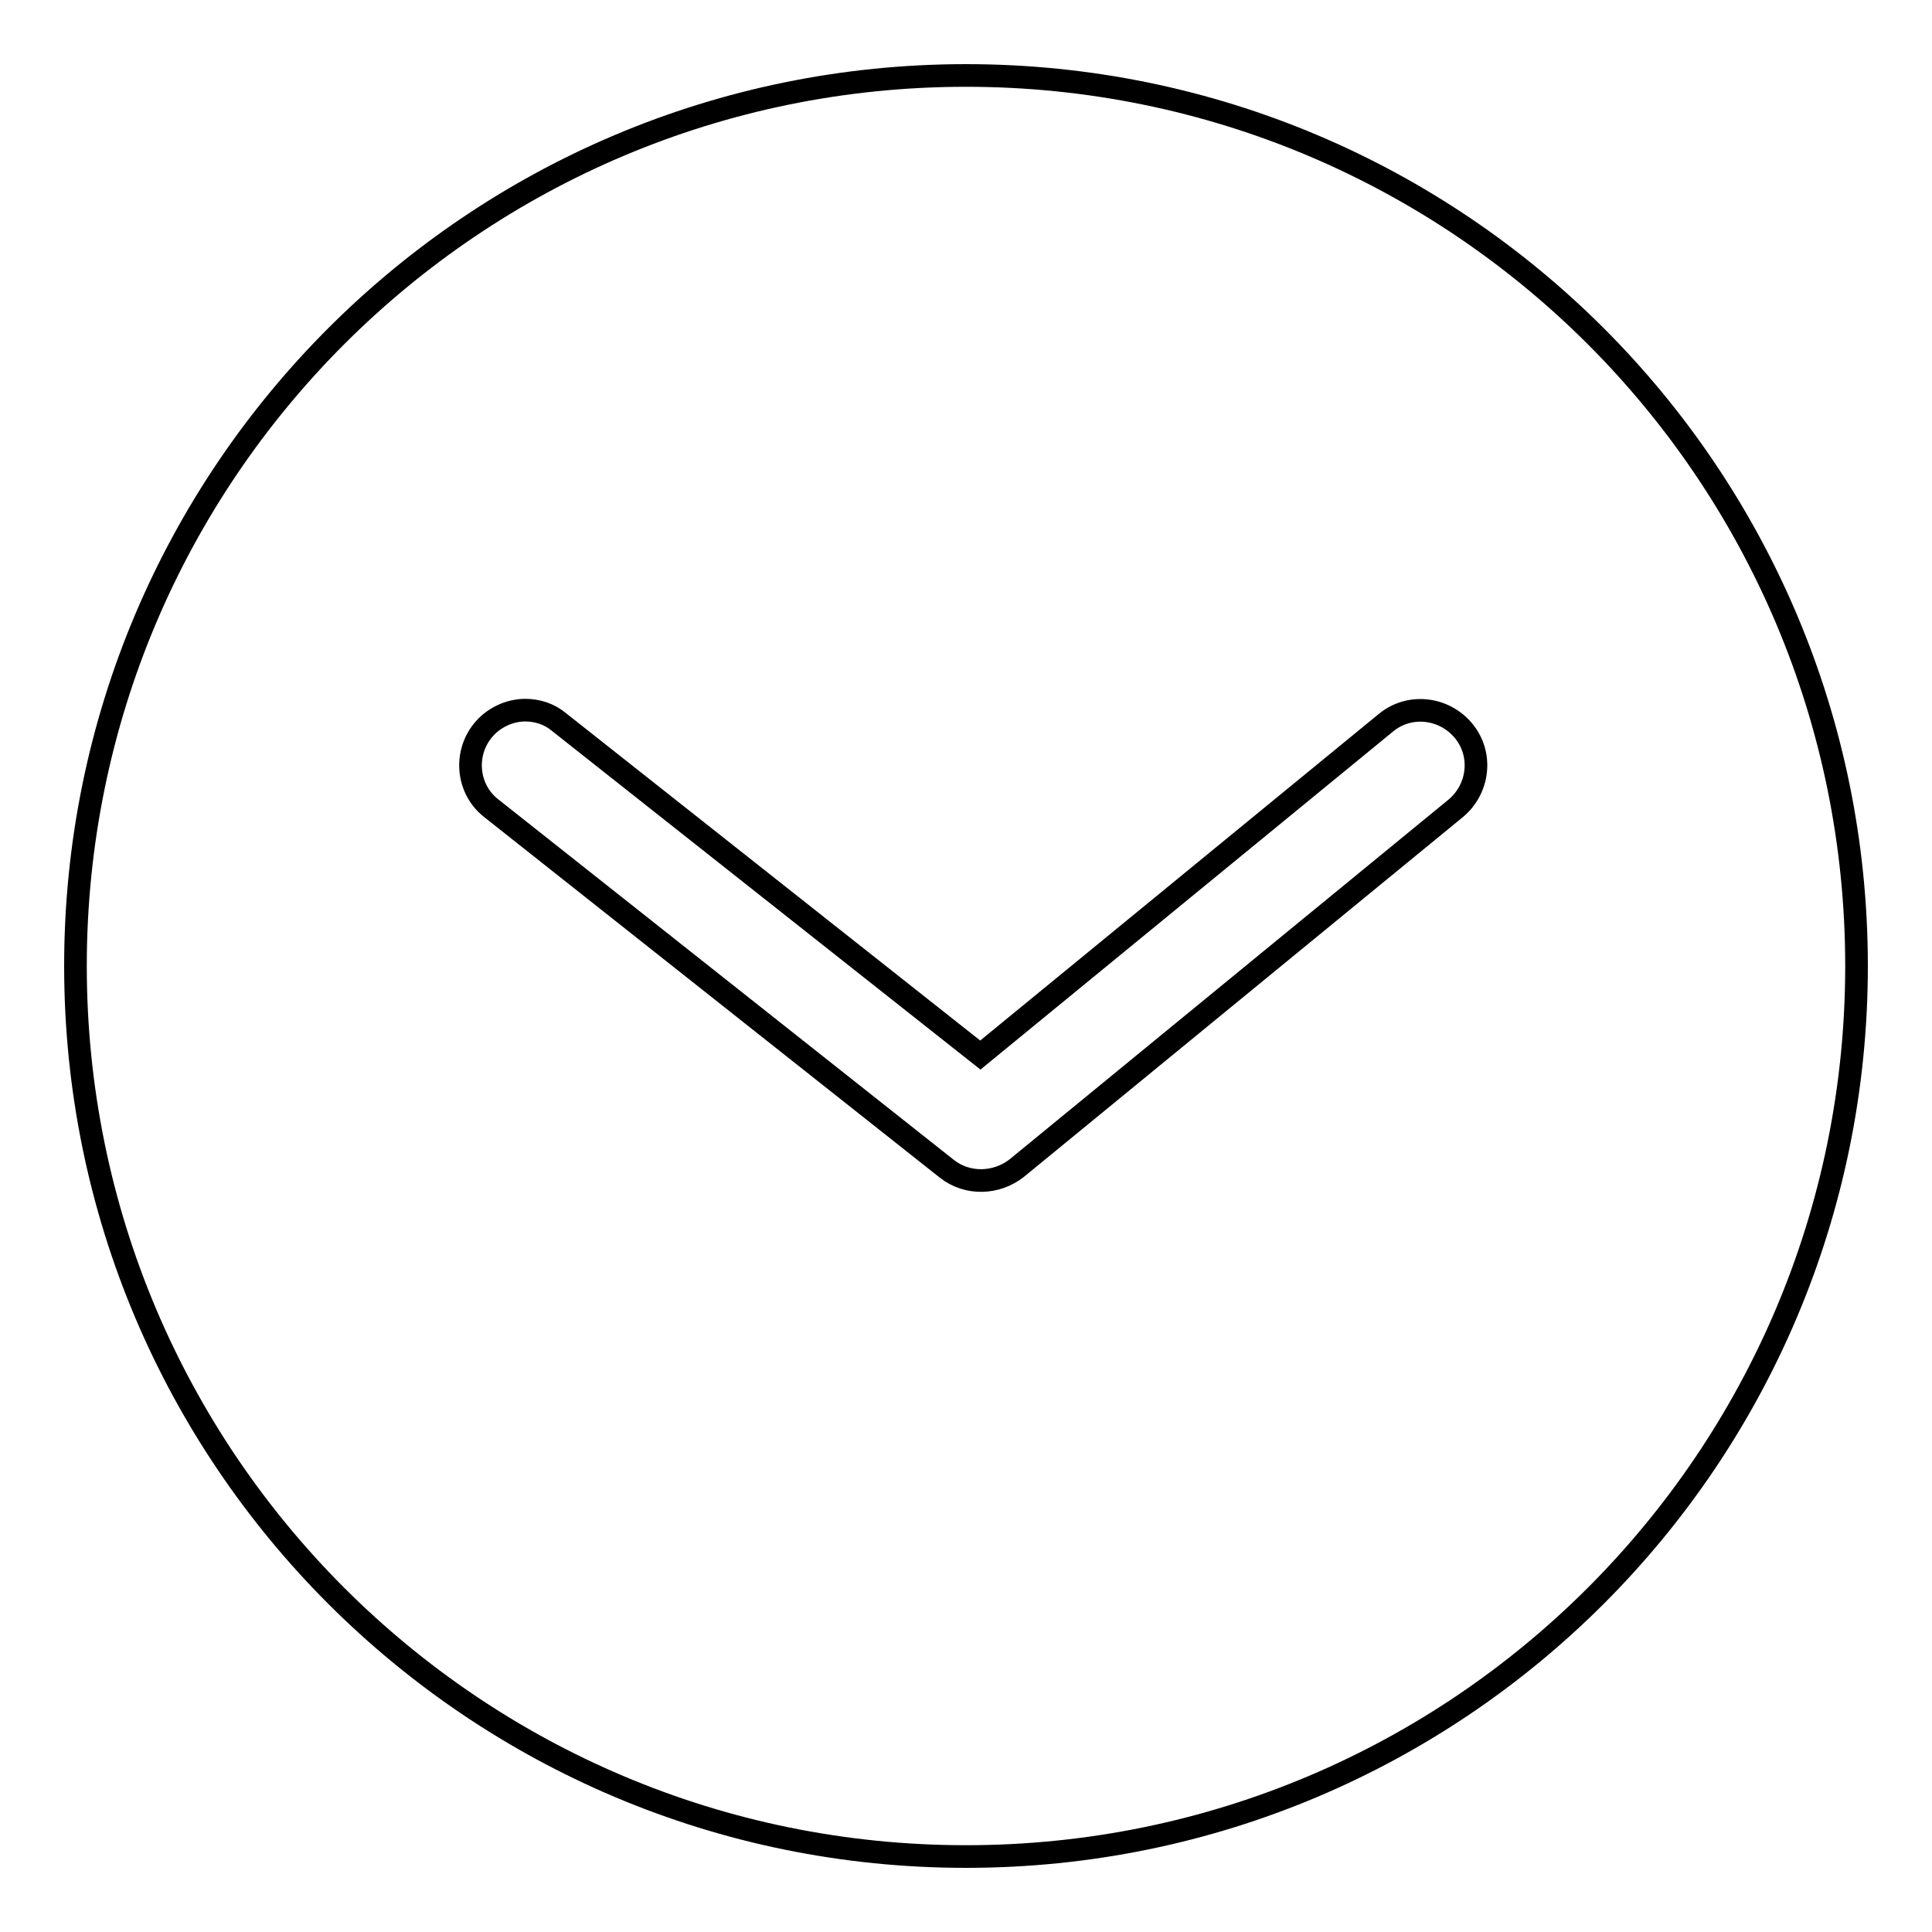 <?xml version="1.0" encoding="utf-8"?>
<!-- Svg Vector Icons : http://www.onlinewebfonts.com/icon -->
<!DOCTYPE svg PUBLIC "-//W3C//DTD SVG 1.1//EN" "http://www.w3.org/Graphics/SVG/1.1/DTD/svg11.dtd">
<svg version="1.1" xmlns="http://www.w3.org/2000/svg" xmlns:xlink="http://www.w3.org/1999/xlink" x="0px" y="0px" viewBox="0 0 256 256" enable-background="new 0 0 256 256" xml:space="preserve">
<g><g><path stroke-width="3" fill-opacity="0" stroke="#000000"  d="M128,246c65.2,0,118-52.8,118-118c0-65.2-52.8-118-118-118C62.8,10,10,62.8,10,128C10,193.2,62.8,246,128,246z M63.9,96.9c1.4-1.8,3.6-2.8,5.7-2.8c1.6,0,3.2,0.5,4.5,1.6l55.8,44.1l53.7-44c3.1-2.6,7.7-2.1,10.3,1c2.6,3.1,2.1,7.7-1,10.3l-58.2,47.7c-2.7,2.1-6.5,2.2-9.2,0.1l-60.4-47.8C62,104.7,61.4,100.1,63.9,96.9z"/></g></g>
</svg>
